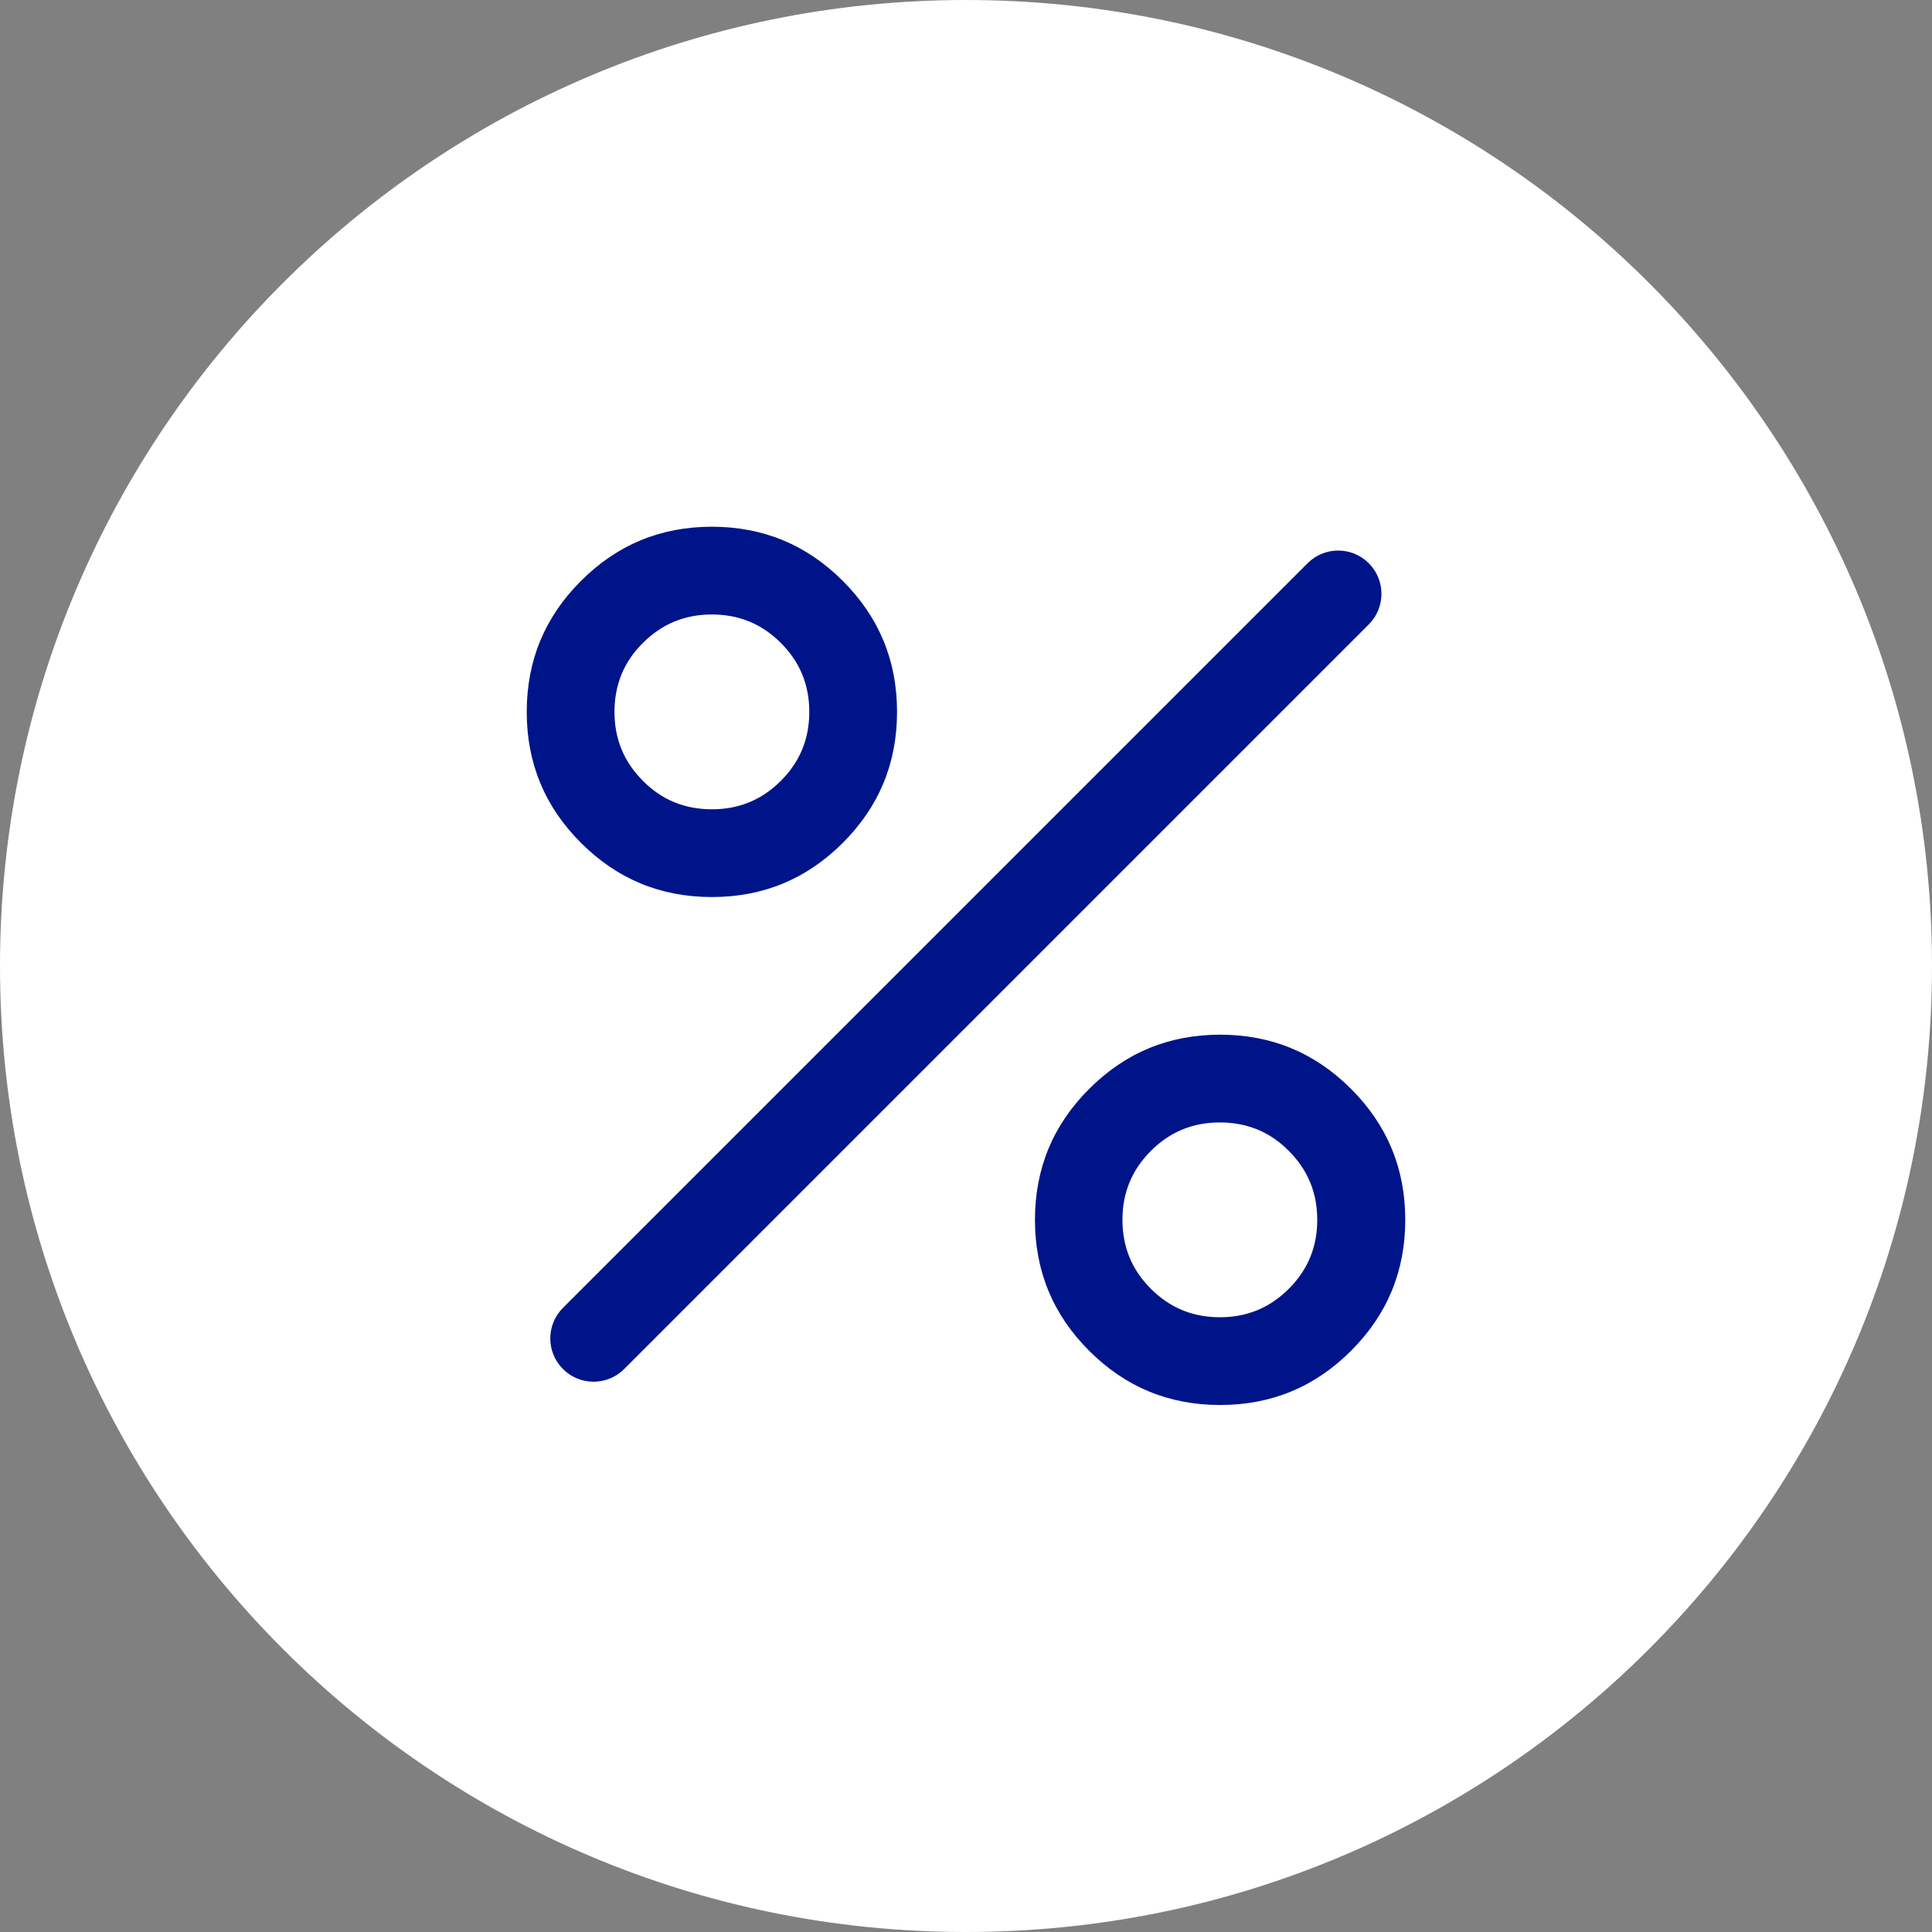 <svg xmlns="http://www.w3.org/2000/svg" viewBox="0 0 72 72" width="72" height="72"><rect x="0" y="0" width="72" height="72" fill="#808080" stroke="none"/><path fill="#FFFFFF" d="M36,0h0c19.88,0,36,16.12,36,36h0c0,19.88-16.12,36-36,36h0C16.12,72,0,55.88,0,36h0C0,16.12,16.12,0,36,0Z"/><path fill="#001489" d="M26.53,33.43c-1.91,0-3.53-.67-4.88-2.02-1.35-1.35-2.02-2.97-2.02-4.88s.67-3.53,2.02-4.88c1.35-1.35,2.97-2.02,4.88-2.02s3.53.67,4.88,2.02c1.35,1.35,2.02,2.97,2.02,4.88s-.67,3.53-2.02,4.88c-1.35,1.35-2.97,2.02-4.88,2.02ZM26.53,30.16c1.01,0,1.86-.35,2.57-1.06.71-.71,1.06-1.56,1.06-2.57s-.35-1.86-1.06-2.57c-.71-.71-1.56-1.06-2.57-1.06s-1.86.35-2.57,1.06c-.71.7-1.06,1.56-1.06,2.57s.35,1.86,1.06,2.57c.7.71,1.56,1.06,2.57,1.06ZM45.47,52.36c-1.91,0-3.53-.67-4.88-2.02-1.35-1.35-2.02-2.97-2.02-4.88s.67-3.53,2.02-4.88c1.35-1.35,2.97-2.02,4.88-2.02s3.53.67,4.88,2.02c1.35,1.35,2.02,2.97,2.02,4.88s-.67,3.53-2.02,4.88c-1.35,1.35-2.97,2.02-4.88,2.02ZM45.46,49.09c1.01,0,1.86-.35,2.57-1.06.71-.71,1.06-1.56,1.06-2.57s-.35-1.86-1.06-2.57c-.7-.71-1.56-1.06-2.57-1.06s-1.86.35-2.57,1.06c-.71.71-1.06,1.56-1.06,2.57s.35,1.86,1.06,2.57c.71.71,1.56,1.06,2.57,1.06ZM23.26,51.02c-.63.63-1.65.63-2.28,0-.63-.63-.63-1.65,0-2.28l27.75-27.75c.63-.63,1.65-.63,2.28,0,.63.63.63,1.65,0,2.28l-27.75,27.75Z"/></svg>